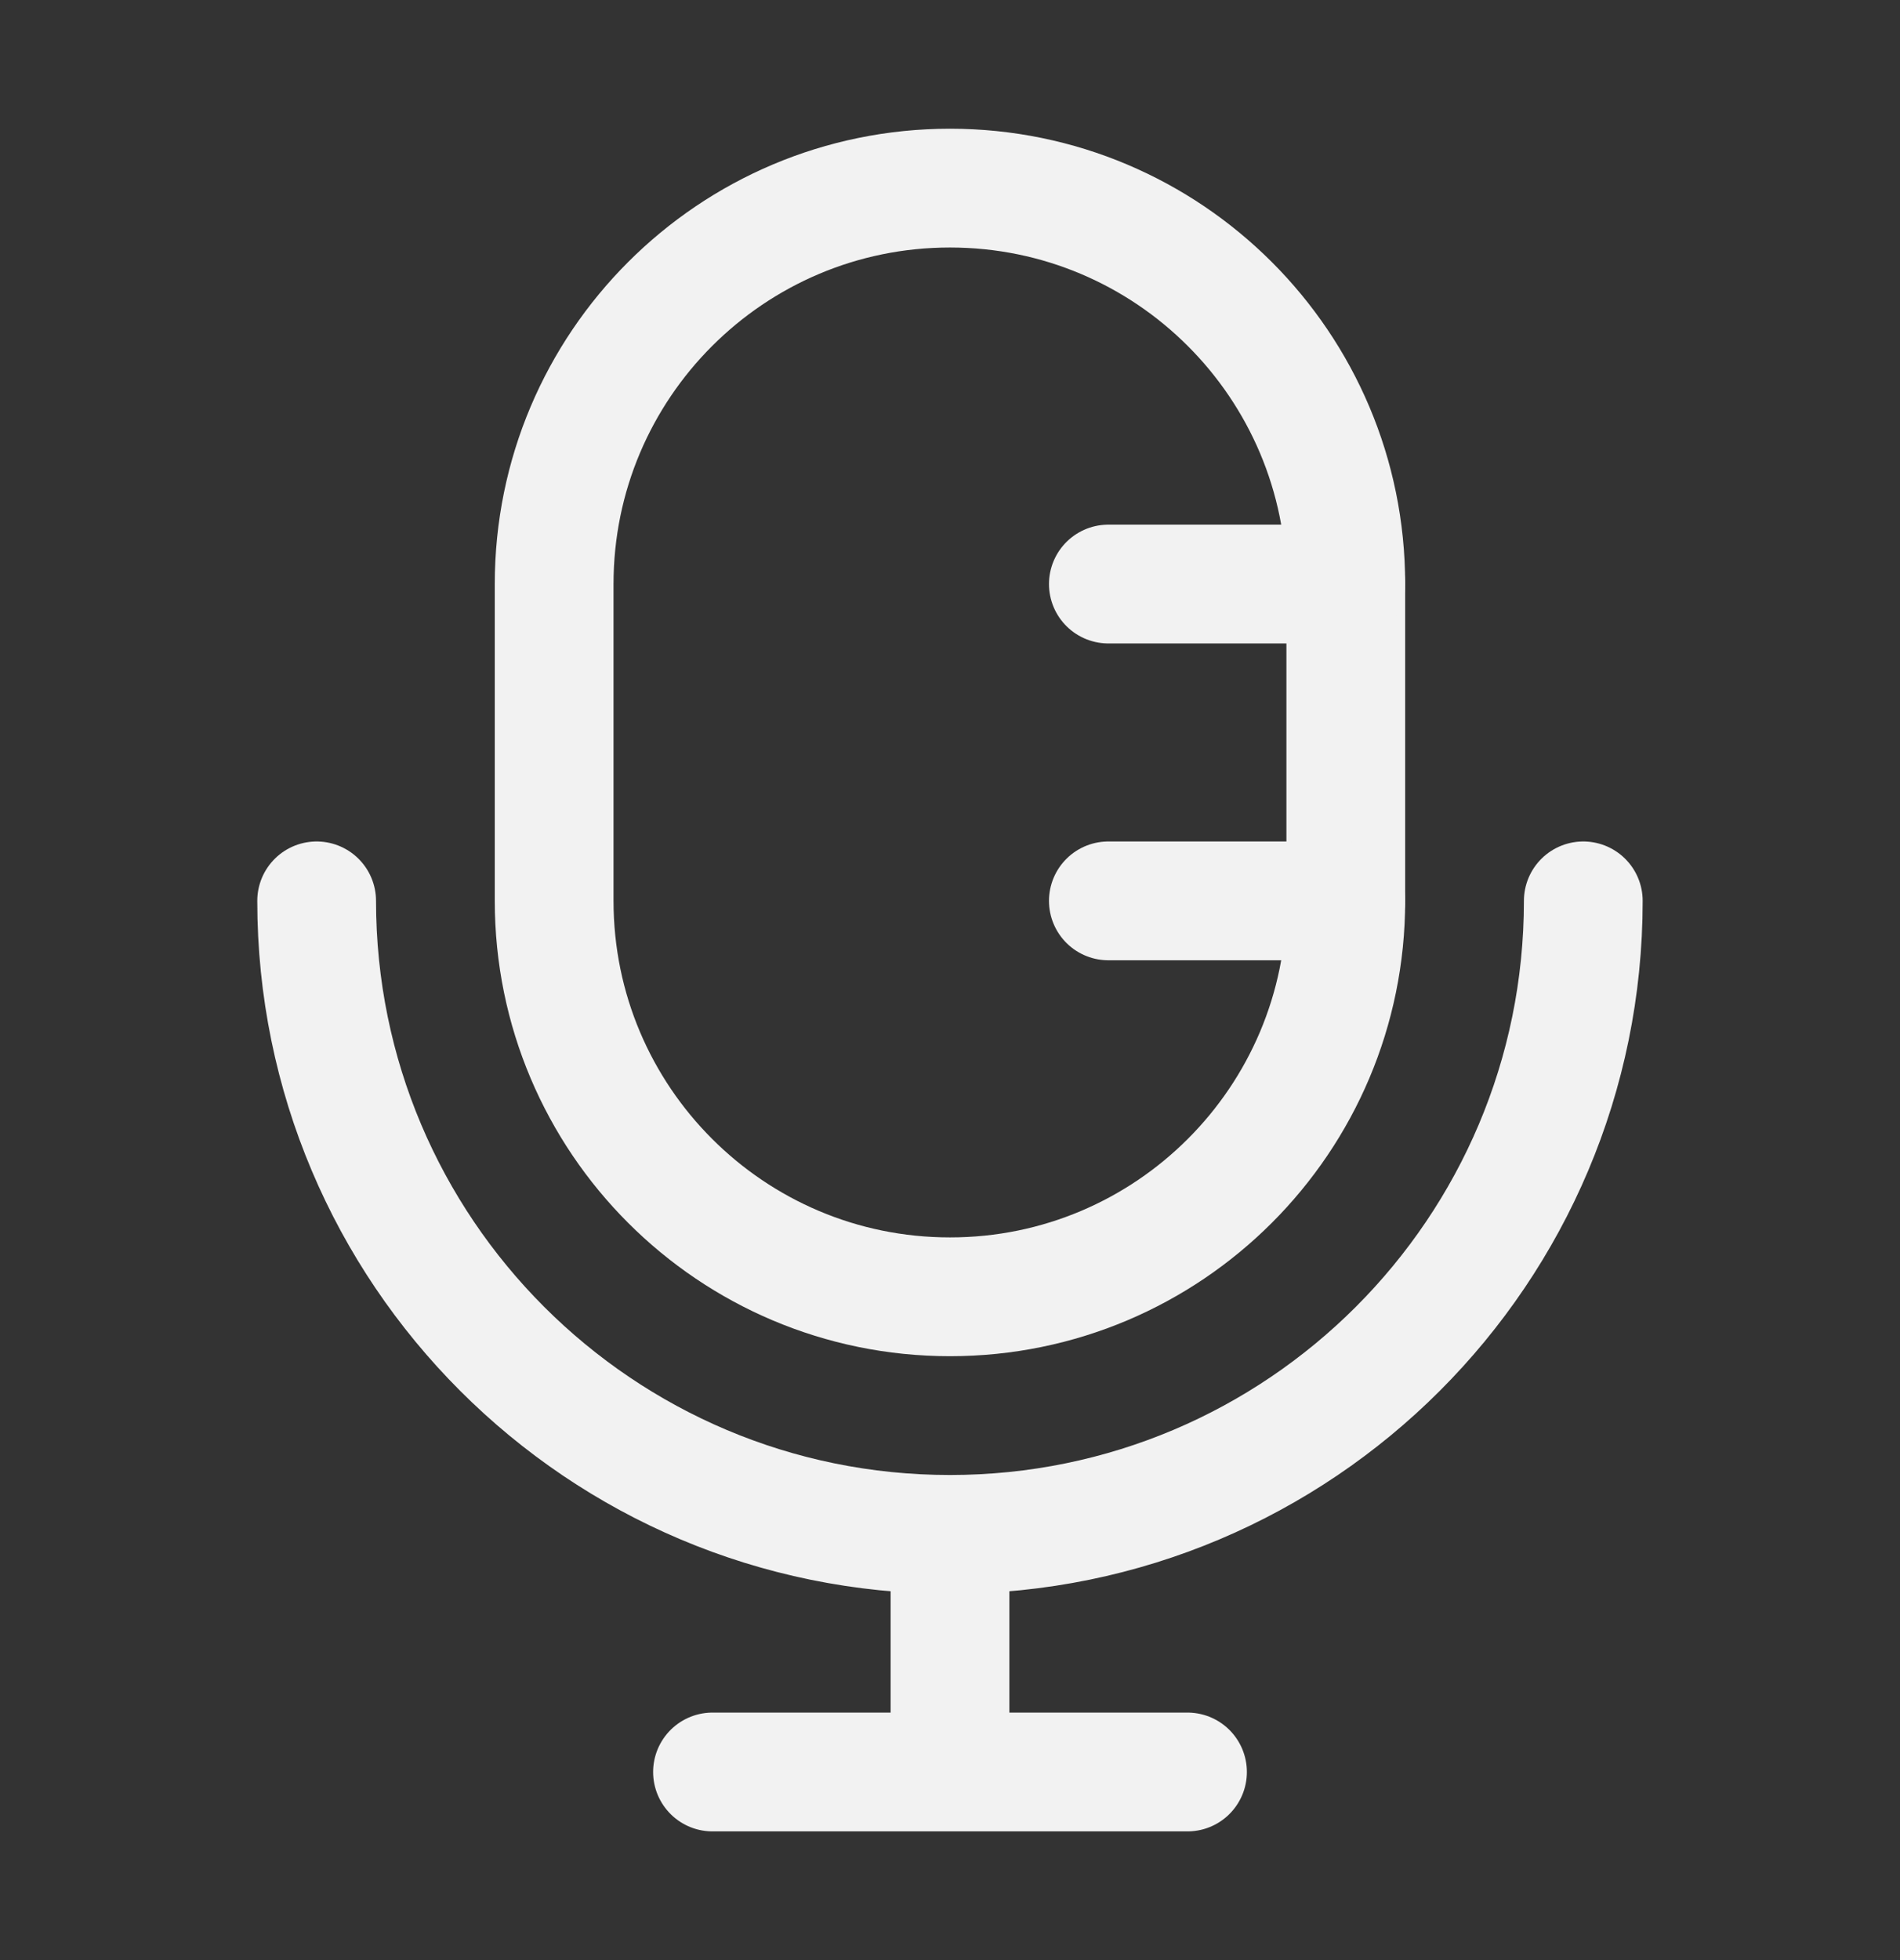 <svg width="32" height="33" viewBox="0 0 32 33" fill="none" xmlns="http://www.w3.org/2000/svg">
<rect x="0" y="0" width="32" height="33" fill="#333333" stroke="none"/>
<path d="M22.666 9.833V15.167C22.666 18.849 19.681 21.833 16 21.833C12.318 21.833 9.333 18.849 9.333 15.167V9.833C9.333 6.151 12.318 3.167 16 3.167C19.681 3.167 22.666 6.151 22.666 9.833Z" stroke="#F2F2F2" stroke-width="2"/>
<path d="M22.667 9.833H18.667M22.667 15.167H18.667" stroke="#F2F2F2" stroke-width="2" stroke-linecap="round"/>
<path d="M26.666 15.167C26.666 21.058 21.891 25.833 16 25.833M16 25.833C10.109 25.833 5.333 21.058 5.333 15.167M16 25.833V29.833M16 29.833H20M16 29.833H12" stroke="#F2F2F2" stroke-width="2" stroke-linecap="round"/>
</svg>
